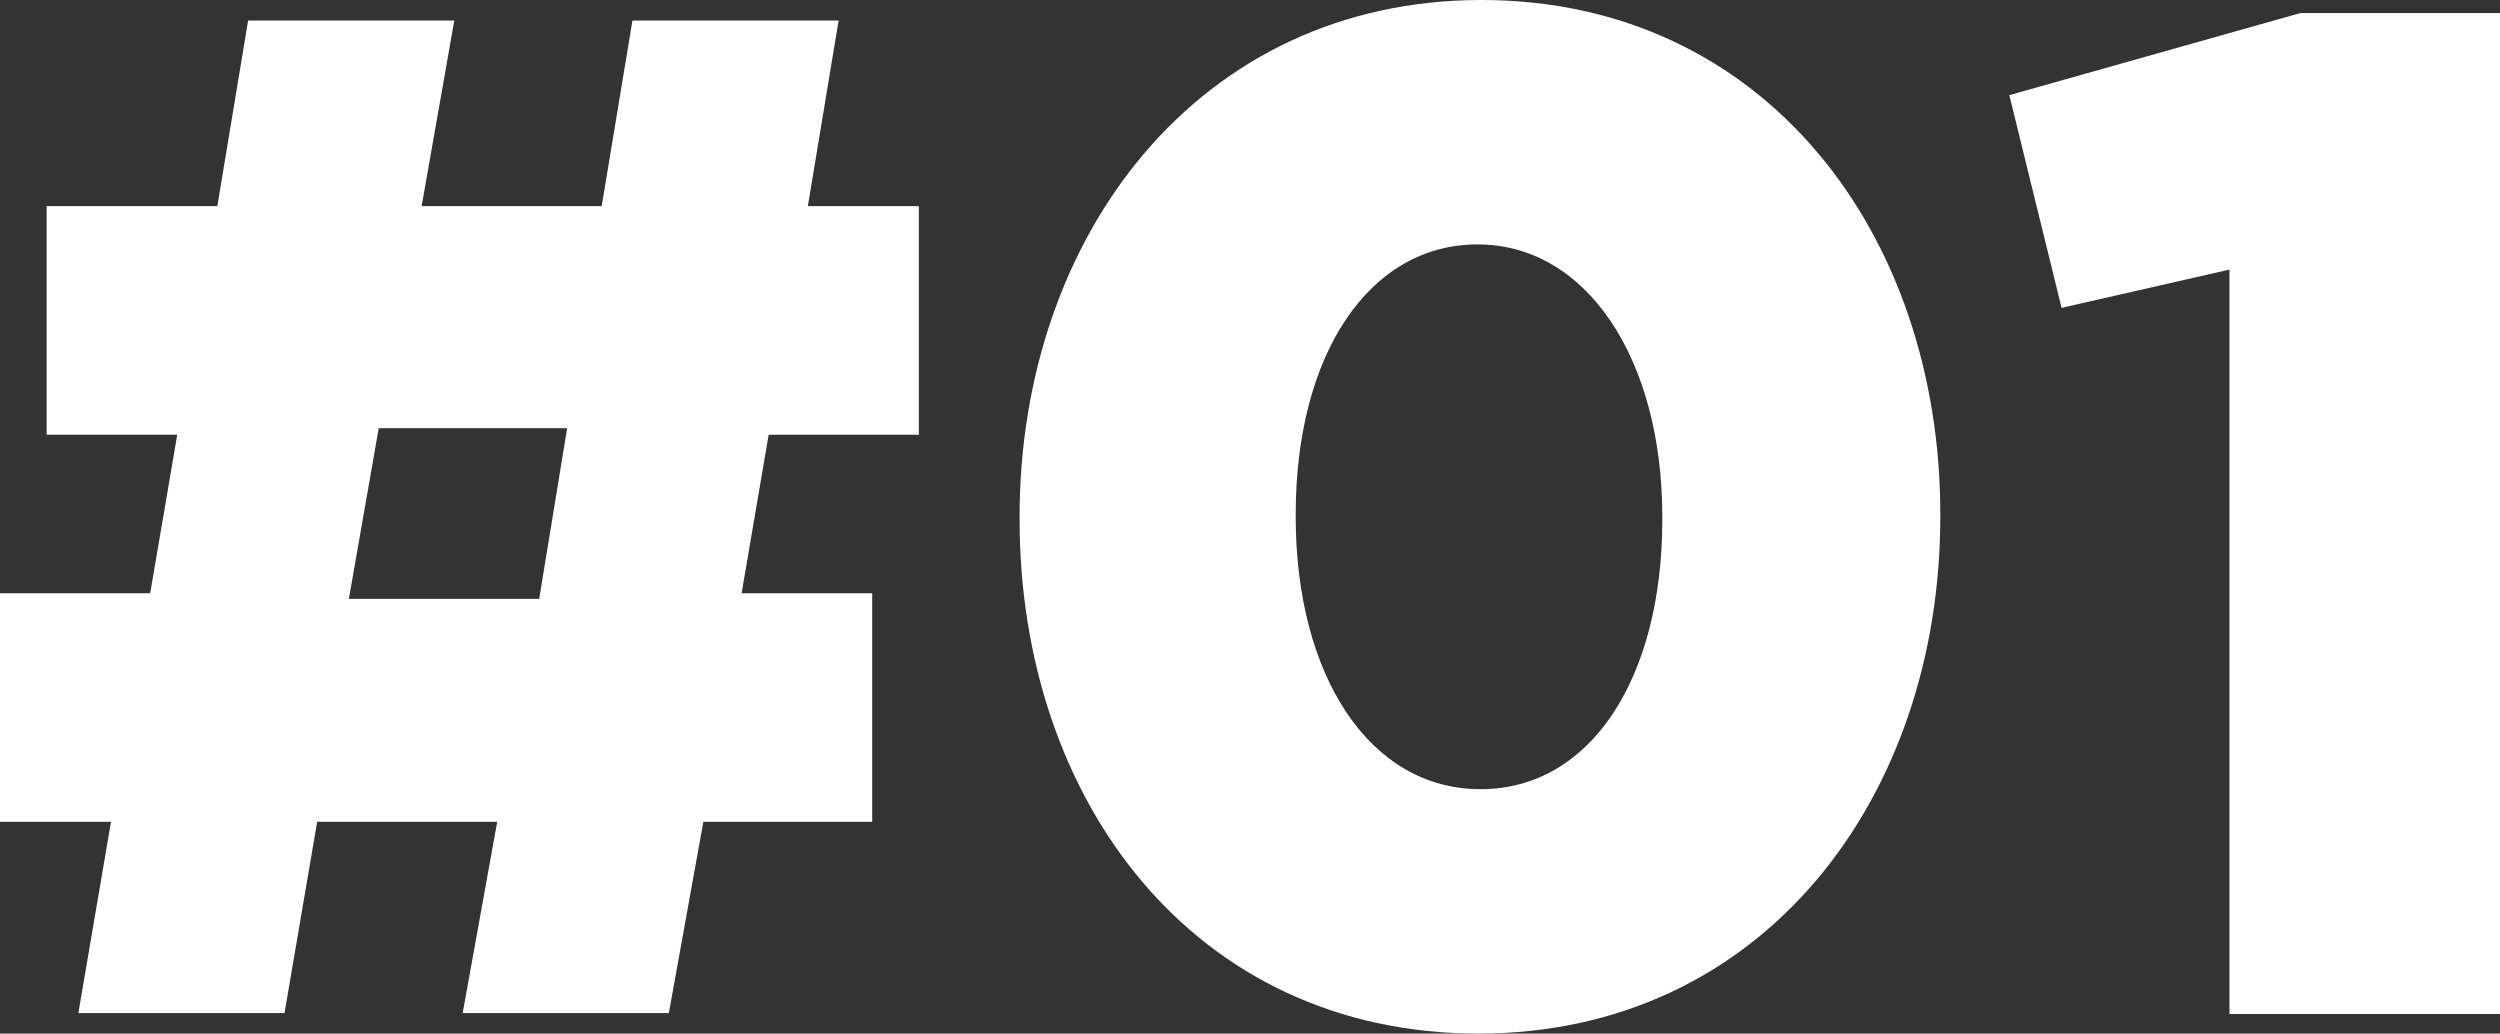 <?xml version="1.0" encoding="UTF-8"?>
<svg id="_レイヤー_1" data-name="レイヤー_1" xmlns="http://www.w3.org/2000/svg" version="1.1" viewBox="0 0 268 110.8">
  <rect x="0" y="0" width="268" height="110.8" fill="#333333" stroke="none"/>
  <!-- Generator: Adobe Illustrator 29.0.1, SVG Export Plug-In . SVG Version: 2.1.0 Build 192)  -->
  <defs>
    <style>
      .st0 {
        fill: #fff;
      }
    </style>
  </defs>
  <path class="st0" d="M11.9,88.1H0v-24.5h16.1l2.9-17H5v-24.5h18.3l3.3-19.9h22.1l-3.5,19.9h19.3l3.3-19.9h22.1l-3.3,19.9h11.9v24.5h-16.1l-2.9,17h14v24.5h-18.1l-3.7,20.5h-22.1l3.7-20.5h-19.3l-3.5,20.5H8.4l3.5-20.5ZM57.8,64.2l3-18.3h-20.2l-3.2,18.3h20.4Z"/>
  <path class="st0" d="M109.3,55.7v-.3c0-30.1,19.2-55.4,49.5-55.4s49.2,25,49.2,55.1v.3c0,30.1-19,55.4-49.5,55.4s-49.2-25-49.2-55.1ZM178.2,55.7v-.3c0-16.9-8.1-29.2-19.8-29.2s-19.5,11.9-19.5,28.9v.3c0,17,7.9,29.2,19.8,29.2s19.5-12,19.5-28.9Z"/>
  <path class="st0" d="M239,28.9l-18,4.1-5.6-22.8,31.2-8.8h21.5v107.3h-29.1V28.9Z"/>
</svg>